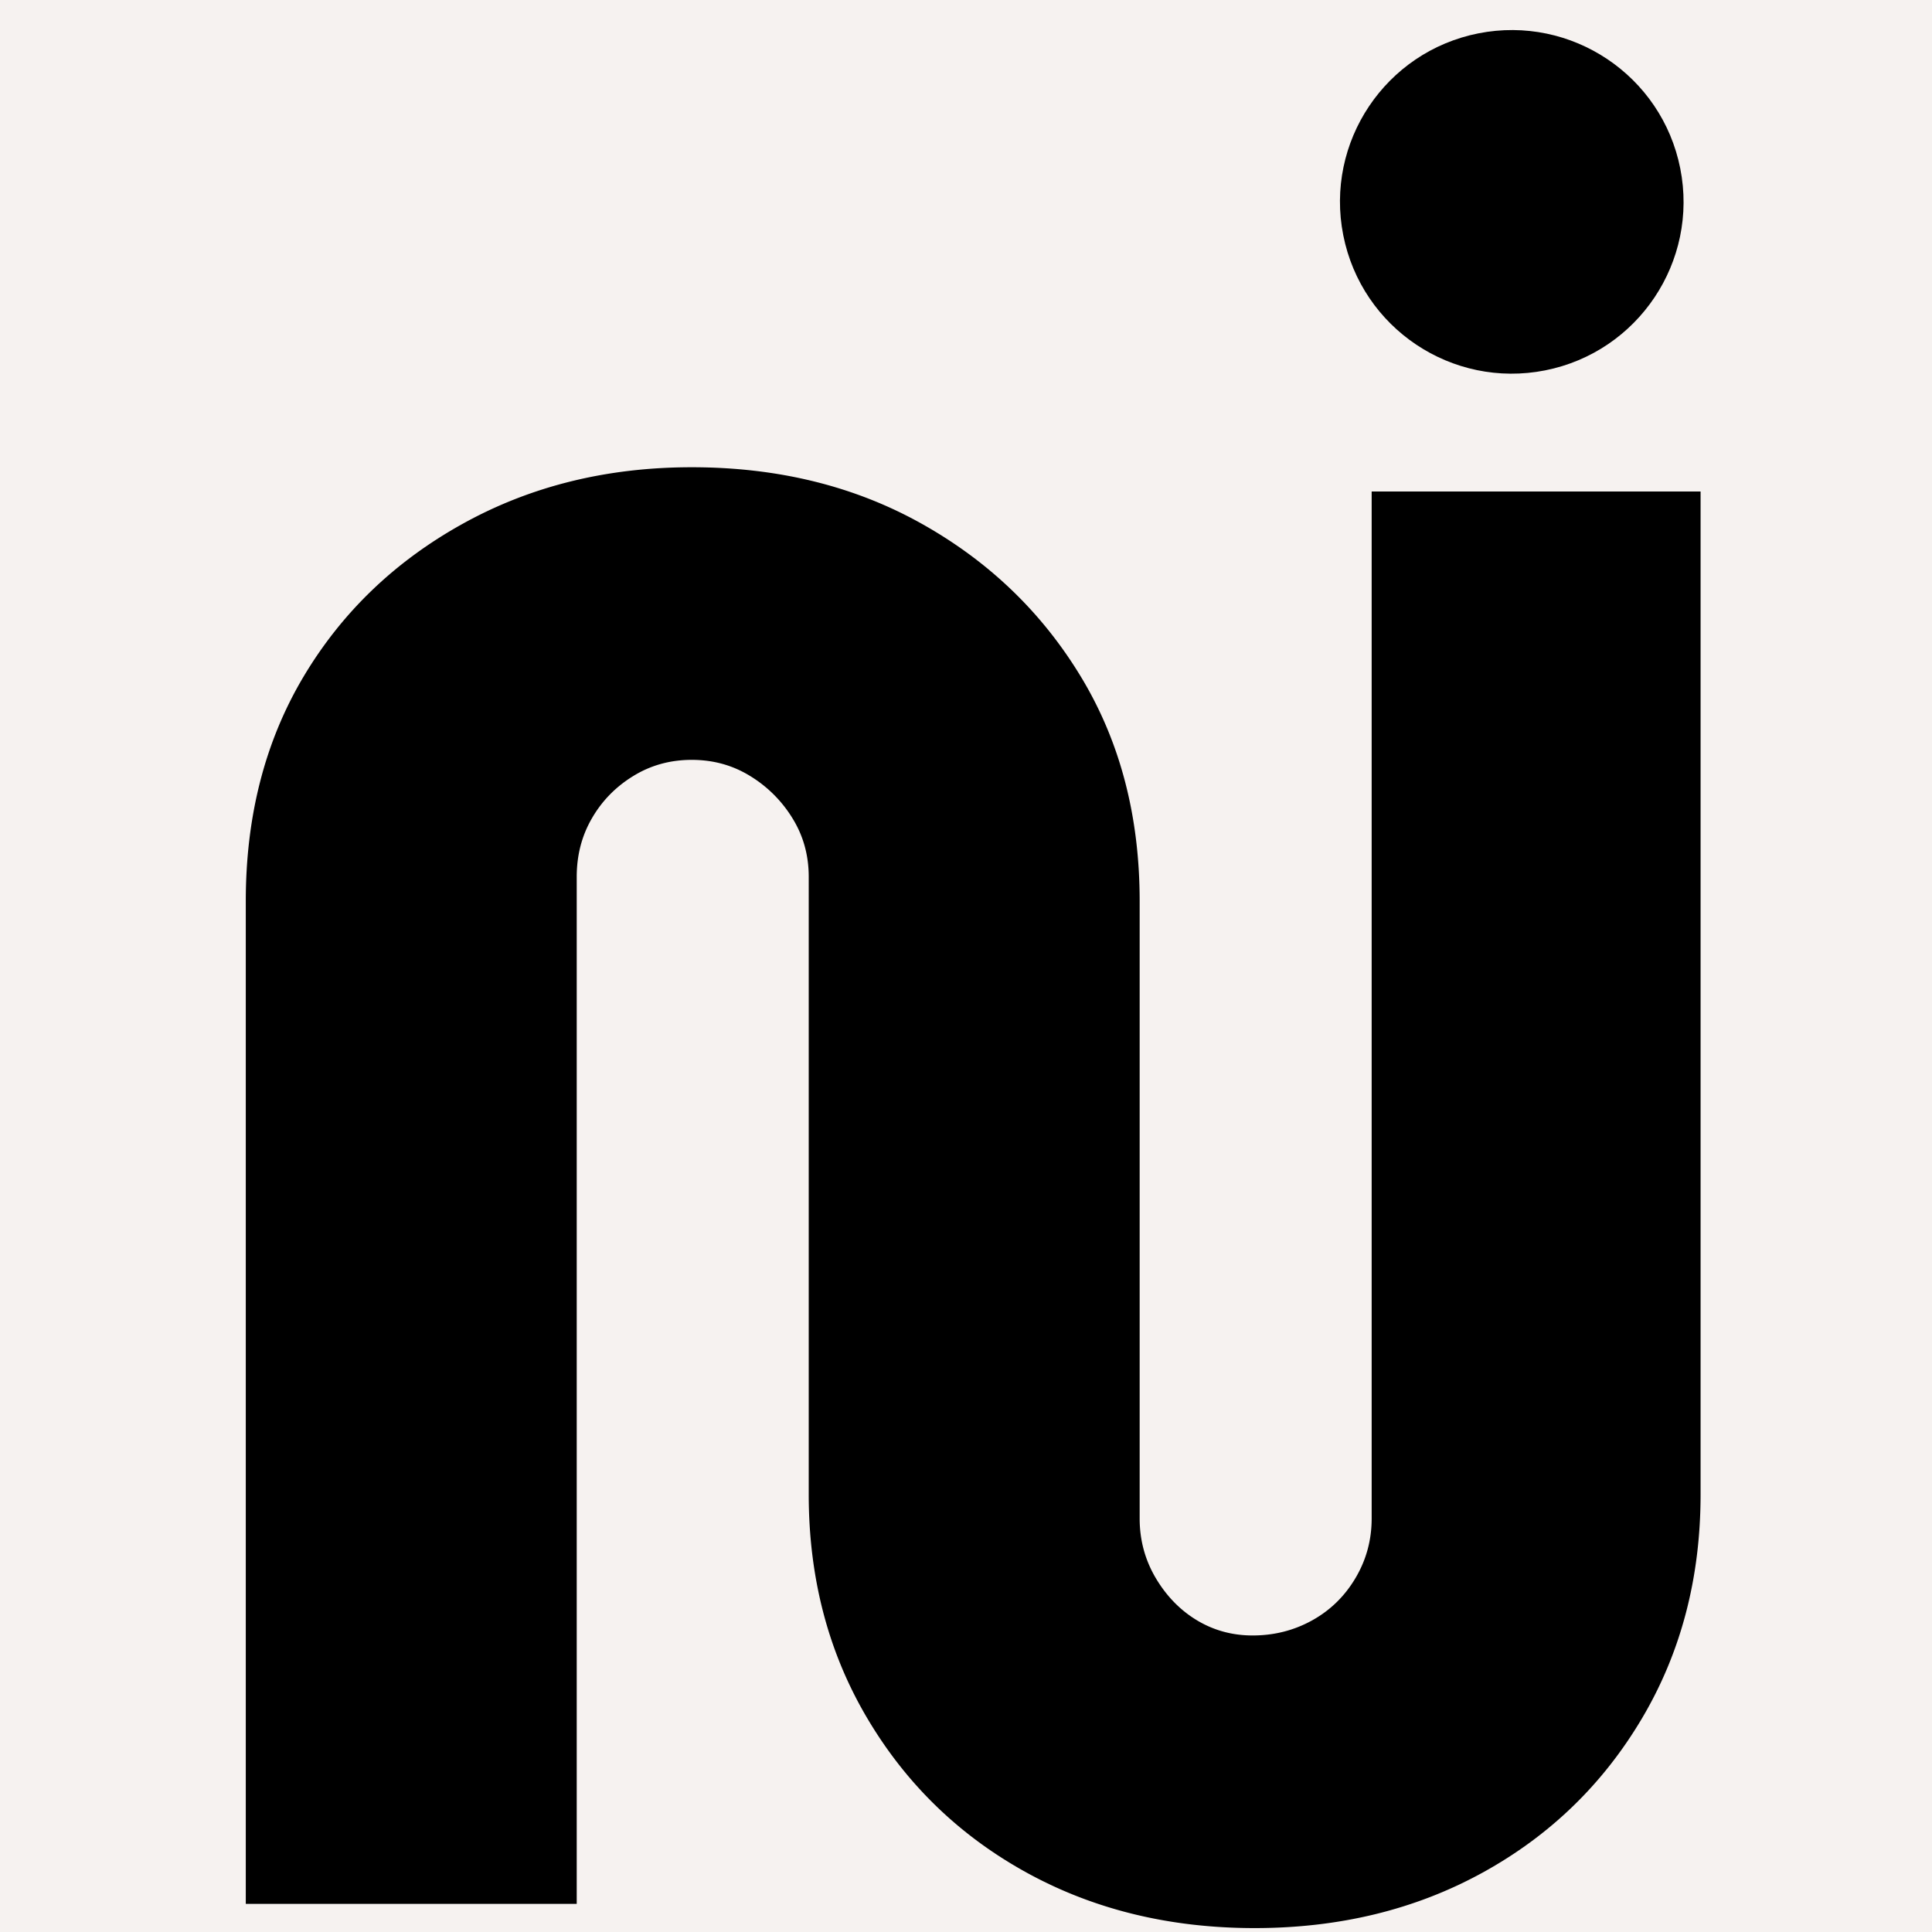 <svg xmlns="http://www.w3.org/2000/svg" width="500" height="500" version="1.0" viewBox="0 0 375 375"><defs><clipPath id="b"><path d="M.398 0H326.32v375H.398Zm0 0"/></clipPath><clipPath id="c"><path d="M0 0h327v375H0z"/></clipPath><clipPath id="d"><path d="M234 5h67v68h-67Zm0 0"/></clipPath><clipPath id="e"><path d="M228.25 12.95 293.664 0l12.95 65.414-65.415 12.95Zm0 0"/></clipPath><clipPath id="f"><path d="M260.957 6.473c-18.062 3.578-29.809 21.12-26.23 39.183 3.574 18.067 21.117 29.809 39.18 26.235 18.066-3.579 29.808-21.121 26.234-39.184-3.579-18.062-21.121-29.809-39.184-26.234Zm0 0"/></clipPath><clipPath id="h"><path d="M0 0h67v68H0Zm0 0"/></clipPath><clipPath id="i"><path d="M-5.75 7.95 59.664-5l12.95 65.414-65.415 12.95Zm0 0"/></clipPath><clipPath id="j"><path d="M26.957 1.473C8.895 5.05-2.852 22.593.727 40.656 4.3 58.723 21.844 70.465 39.907 66.891 57.972 63.312 69.714 45.77 66.14 27.707 62.562 9.645 45.02-2.102 26.957 1.473Zm0 0"/></clipPath><clipPath id="g"><path d="M0 0h67v68H0z"/></clipPath><clipPath id="a"><path d="M0 0h327v375H0z"/></clipPath></defs><path fill="#fff" d="M-37.5-37.5h450v450h-450z"/><path fill="#f6f2f0" d="M-37.5-37.5h450v450h-450z"/><g clip-path="url(#a)" transform="translate(26)"><g clip-path="url(#b)"><g clip-path="url(#c)"><path d="M217.52 374.24c-16.45 0-31.2-3.59-44.25-10.766-13.055-7.187-23.367-17.176-30.938-29.969-7.574-12.789-11.359-27.28-11.359-43.468V170.193c0-4.176-1.047-7.957-3.14-11.344a24.68 24.68 0 0 0-8.22-8.219c-3.386-2.093-7.167-3.14-11.343-3.14-4.18 0-7.965 1.047-11.36 3.14-3.398 2.086-6.074 4.825-8.03 8.22-1.962 3.386-2.938 7.167-2.938 11.343v199.344H21.707V174.896c0-16.445 3.72-30.938 11.157-43.469 7.445-12.531 17.765-22.453 30.953-29.765 13.187-7.313 28.004-10.97 44.453-10.97 16.707 0 31.586 3.657 44.64 10.97 13.051 7.312 23.364 17.234 30.938 29.765 7.57 12.531 11.36 27.024 11.36 43.469V294.74c0 4.18 1.039 8.03 3.124 11.562 2.094 3.524 4.77 6.262 8.032 8.219 3.258 1.95 6.847 2.922 10.765 2.922 4.176 0 8.024-.973 11.547-2.922 3.531-1.957 6.336-4.695 8.422-8.219 2.094-3.531 3.14-7.383 3.14-11.562V95.396h63.844v194.64c0 16.188-3.789 30.68-11.359 43.47-7.574 12.792-17.89 22.78-30.953 29.968-13.055 7.176-27.805 10.766-44.25 10.766Zm0 0"/></g></g><g clip-path="url(#d)"><g clip-path="url(#e)"><g clip-path="url(#f)"><g clip-path="url(#g)" transform="translate(234 5)"><g clip-path="url(#h)"><g clip-path="url(#i)"><g clip-path="url(#j)"><path d="M-5.75 7.95 59.664-5l12.95 65.414-65.415 12.95Zm0 0"/></g></g></g></g></g></g></g></g></svg>